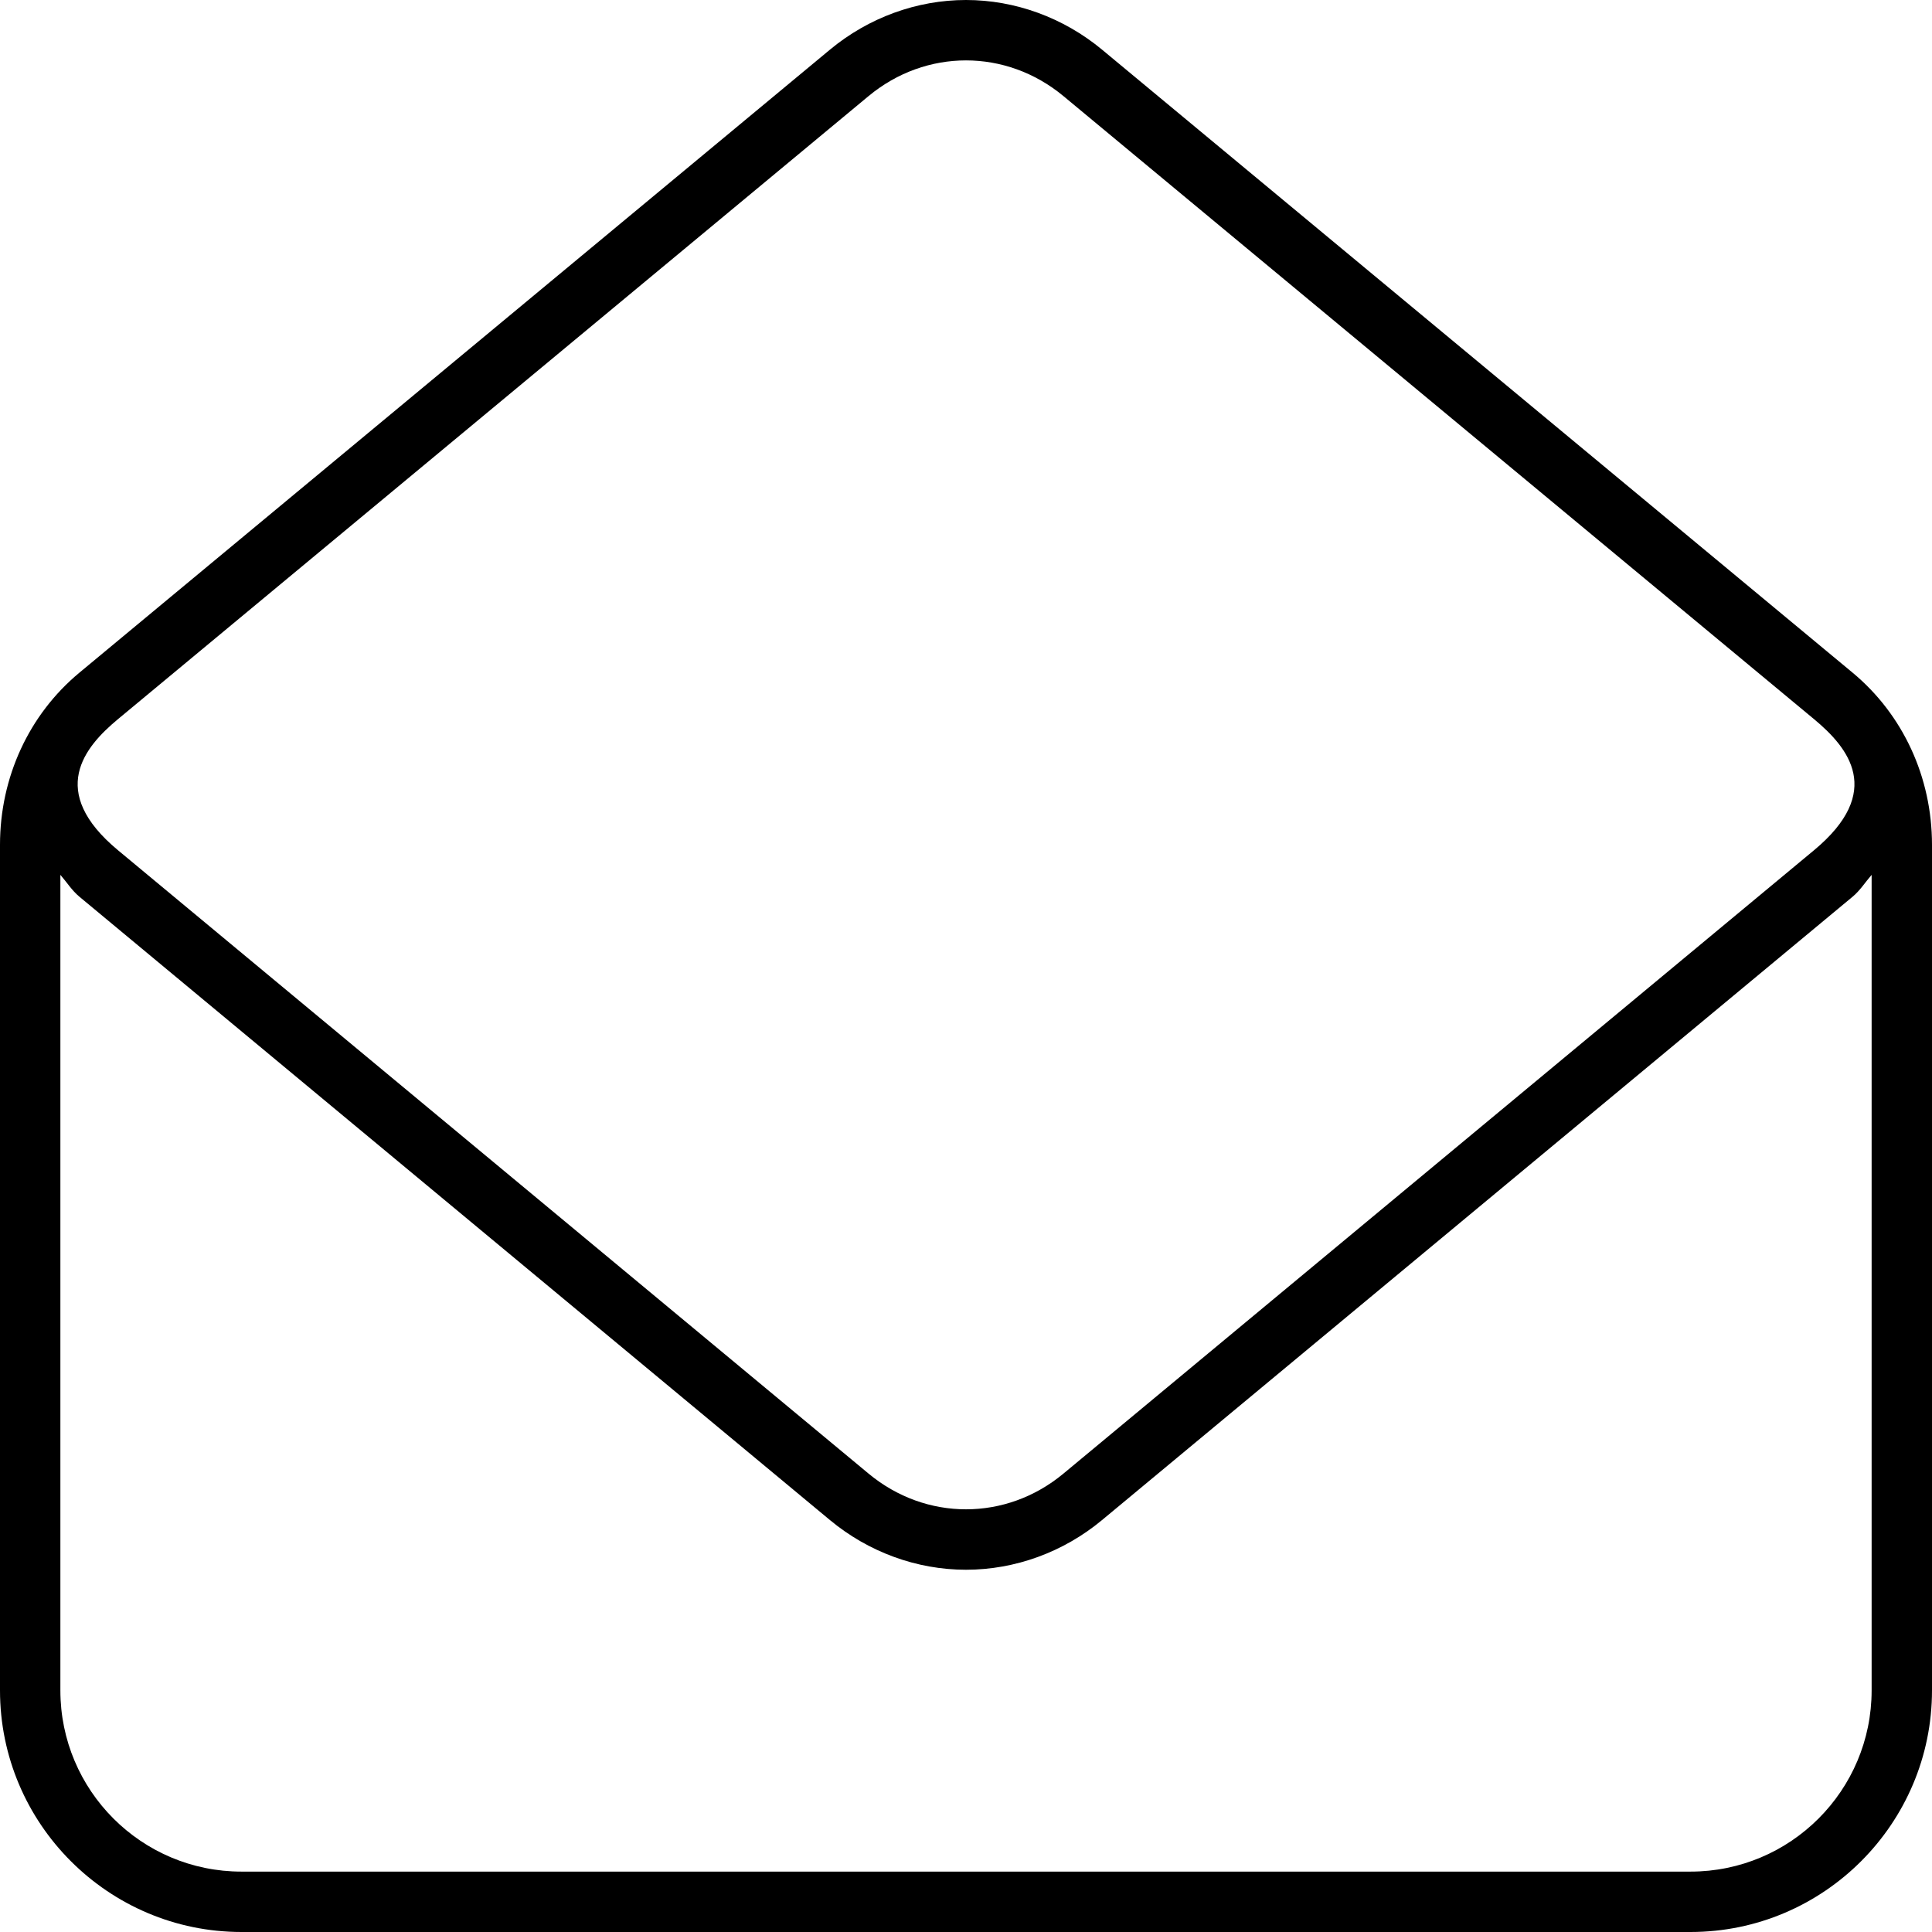 <svg xmlns="http://www.w3.org/2000/svg" viewBox="0 0 512 512"><!-- Font Awesome Pro 6.0.0-alpha2 by @fontawesome - https://fontawesome.com License - https://fontawesome.com/license (Commercial License) --><path d="M490.945 178.254L292.031 13.139C281.812 4.666 269.02 0 256 0S230.188 4.666 219.973 13.135L21.051 178.256C7.676 189.357 0 205.992 0 223.891V447.975C0 483.277 28.711 512 64 512H448C483.289 512 512 483.277 512 447.975V223.891C512 205.992 504.324 189.357 490.945 178.254ZM31.27 190.574L230.188 25.457C237.781 19.156 246.891 16.006 256 16.006S274.219 19.156 281.812 25.457L480.73 190.574C489.844 198.137 499.422 209.793 480.73 225.324L281.809 390.529C274.219 396.832 265.109 399.984 256 399.984S237.781 396.832 230.188 390.529L31.27 225.324C12.492 209.725 22.375 197.951 31.27 190.574ZM496 447.975C496 474.494 474.508 495.994 448 495.994H64C37.492 495.994 16 474.494 16 447.975V231.846C17.688 233.783 19.047 235.984 21.055 237.65L219.969 402.854C230.188 411.332 242.98 416 256 416C269.023 416 281.816 411.332 292.023 402.855L490.949 237.648C492.953 235.982 494.312 233.783 496 231.848V447.975Z"/></svg>